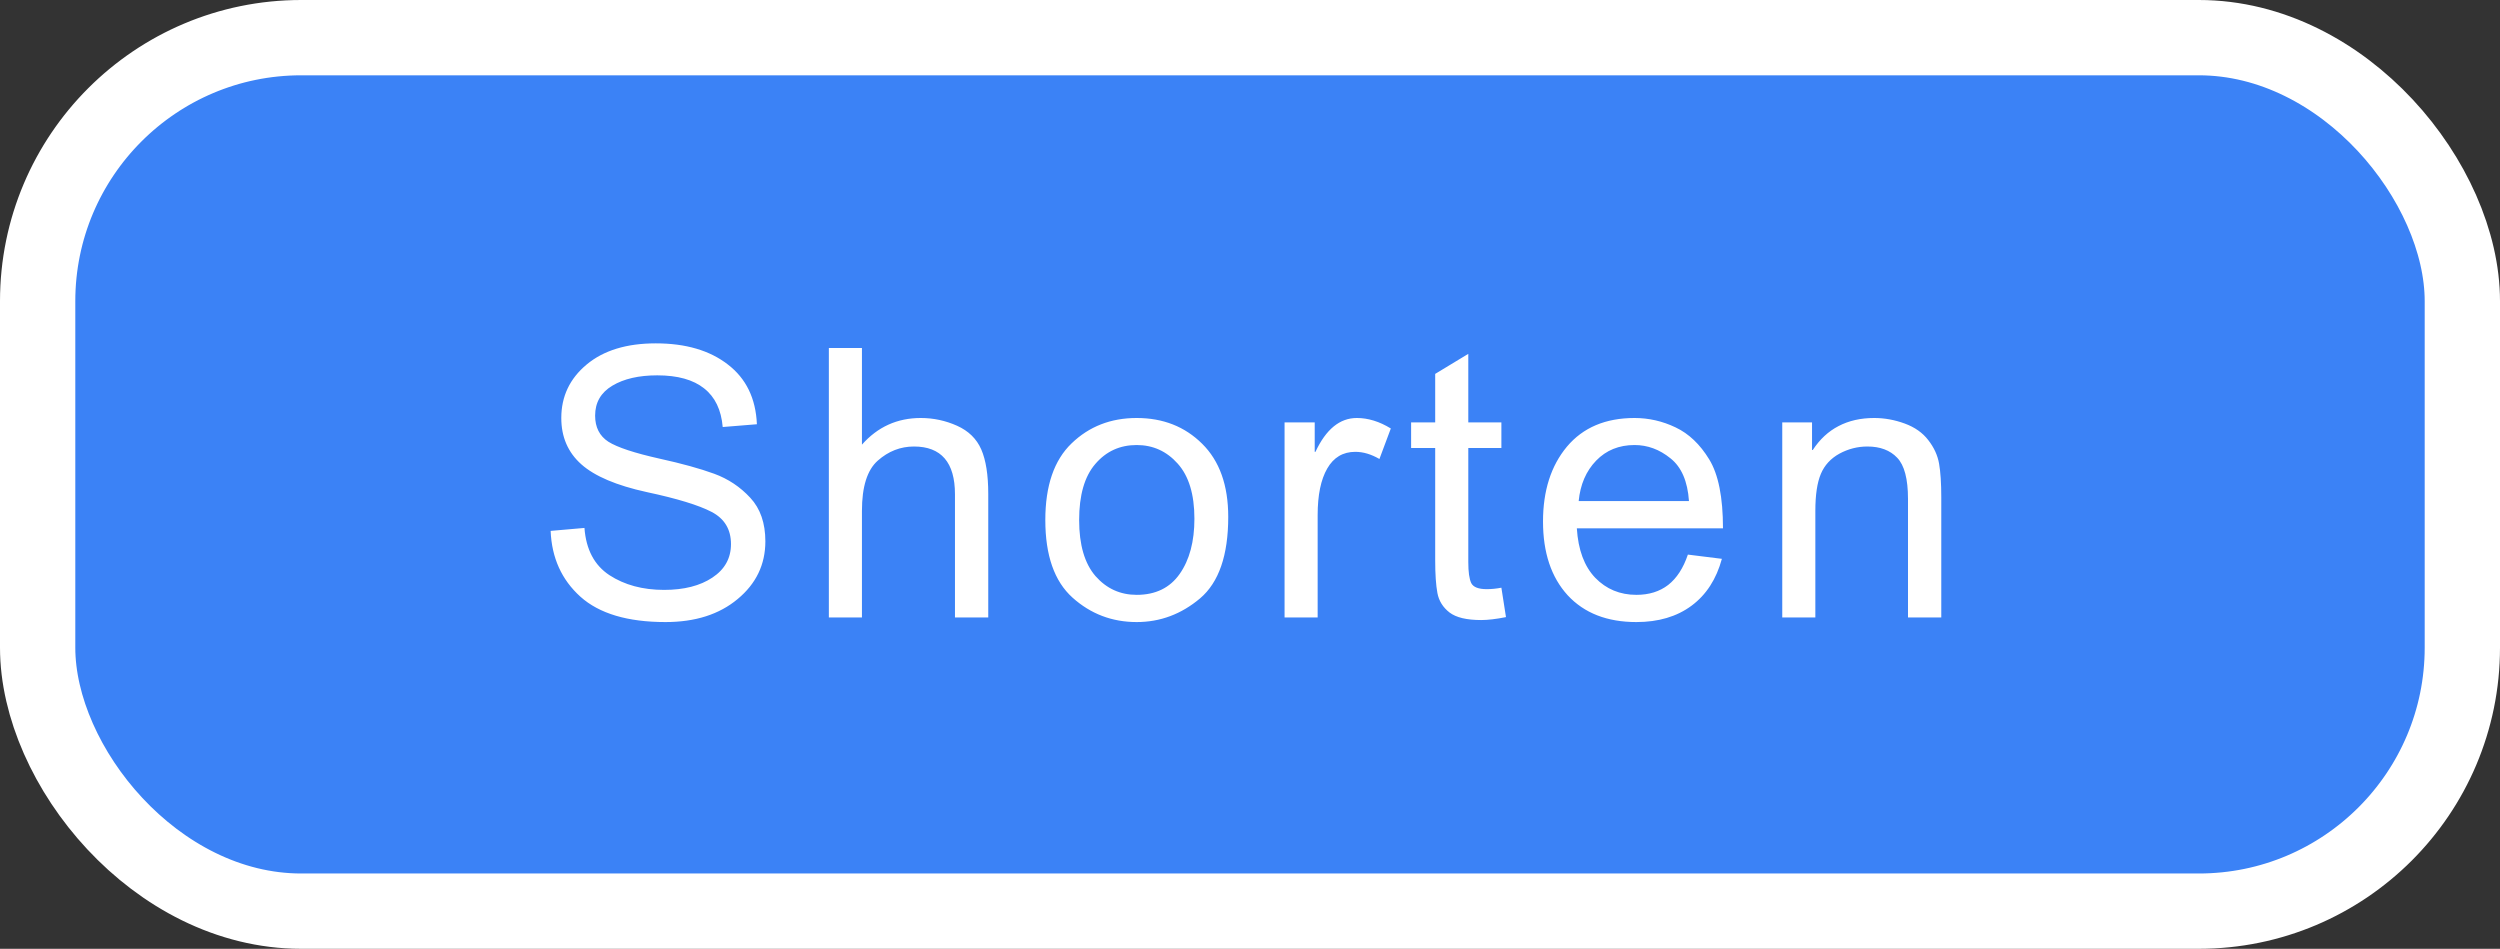 <?xml version="1.0" encoding="UTF-8"?> <svg xmlns="http://www.w3.org/2000/svg" width="166" height="63" viewBox="0 0 166 63" fill="none"><rect x="0" y="0" width="166" height="63" fill="#333333" stroke="none"/><rect x="2.5" y="2.5" width="161" height="58" rx="17.5" fill="#3B82F6"></rect><rect x="2.5" y="2.5" width="161" height="58" rx="17.5" stroke="white" stroke-width="5"></rect><path d="M47.988 28.354C47.89 27.214 47.479 26.36 46.755 25.79C46.031 25.212 44.993 24.923 43.642 24.923C42.421 24.923 41.428 25.151 40.664 25.607C39.899 26.063 39.516 26.726 39.516 27.597C39.516 28.37 39.809 28.948 40.395 29.33C40.989 29.704 42.12 30.079 43.789 30.453C45.27 30.779 46.478 31.112 47.414 31.454C48.35 31.796 49.151 32.329 49.819 33.053C50.486 33.769 50.82 34.734 50.82 35.946C50.82 37.484 50.205 38.762 48.977 39.779C47.756 40.797 46.161 41.305 44.191 41.305C41.677 41.305 39.793 40.744 38.54 39.621C37.294 38.498 36.635 37.041 36.562 35.251L38.808 35.055C38.914 36.487 39.467 37.533 40.468 38.192C41.469 38.843 42.678 39.169 44.094 39.169C45.42 39.169 46.49 38.896 47.304 38.351C48.126 37.806 48.537 37.065 48.537 36.129C48.537 35.153 48.11 34.441 47.255 33.993C46.401 33.546 44.965 33.106 42.946 32.675C40.936 32.235 39.488 31.621 38.601 30.831C37.714 30.042 37.27 29.017 37.27 27.755C37.27 26.323 37.831 25.139 38.955 24.203C40.078 23.267 41.608 22.799 43.544 22.799C45.53 22.799 47.125 23.267 48.33 24.203C49.542 25.131 50.185 26.453 50.258 28.17L47.988 28.354ZM65.62 41H63.41V32.821C63.41 31.763 63.182 30.97 62.727 30.441C62.271 29.912 61.591 29.648 60.688 29.648C59.793 29.648 58.991 29.961 58.283 30.587C57.583 31.206 57.233 32.317 57.233 33.92V41H55.036V23.105H57.233V29.525C58.275 28.345 59.577 27.755 61.14 27.755C61.978 27.755 62.779 27.926 63.544 28.268C64.309 28.61 64.847 29.135 65.156 29.843C65.465 30.551 65.62 31.535 65.62 32.797V41ZM75.476 27.755C77.225 27.755 78.674 28.325 79.821 29.464C80.977 30.604 81.555 32.223 81.555 34.323C81.555 36.87 80.932 38.672 79.687 39.73C78.442 40.78 77.038 41.305 75.476 41.305C73.84 41.305 72.42 40.764 71.215 39.682C70.011 38.599 69.409 36.882 69.409 34.53C69.409 32.252 69.991 30.555 71.154 29.44C72.318 28.317 73.758 27.755 75.476 27.755ZM75.476 39.498C76.729 39.498 77.681 39.035 78.332 38.107C78.983 37.179 79.309 35.959 79.309 34.445C79.309 32.825 78.938 31.605 78.198 30.783C77.465 29.961 76.558 29.55 75.476 29.55C74.361 29.55 73.445 29.969 72.729 30.807C72.013 31.637 71.655 32.878 71.655 34.53C71.655 36.174 72.017 37.415 72.741 38.253C73.474 39.084 74.385 39.498 75.476 39.498ZM92.351 28.451L91.594 30.477C91.049 30.16 90.516 30.002 89.995 30.002C89.173 30.002 88.55 30.372 88.127 31.112C87.704 31.845 87.492 32.874 87.492 34.201V41H85.295V28.048H87.297V30.002H87.346C88.046 28.504 88.961 27.755 90.092 27.755C90.841 27.755 91.594 27.987 92.351 28.451ZM99.997 40.976C99.346 41.106 98.797 41.171 98.349 41.171C97.389 41.171 96.689 41.004 96.249 40.67C95.81 40.329 95.541 39.897 95.444 39.377C95.346 38.856 95.297 38.131 95.297 37.204V29.745H93.698V28.048H95.297V24.826L97.495 23.495V28.048H99.692V29.745H97.495V37.326C97.495 37.977 97.56 38.441 97.69 38.717C97.828 38.986 98.17 39.12 98.715 39.12C99.033 39.12 99.358 39.088 99.692 39.023L99.997 40.976ZM114.406 35.08H104.702C104.791 36.512 105.198 37.606 105.922 38.363C106.655 39.12 107.566 39.498 108.657 39.498C109.495 39.498 110.199 39.279 110.769 38.839C111.338 38.392 111.774 37.72 112.075 36.825L114.333 37.106C113.967 38.457 113.295 39.495 112.319 40.219C111.342 40.943 110.122 41.305 108.657 41.305C106.712 41.305 105.19 40.711 104.091 39.523C103.001 38.327 102.456 36.695 102.456 34.628C102.456 32.585 102.985 30.929 104.042 29.66C105.109 28.39 106.606 27.755 108.535 27.755C109.479 27.755 110.386 27.963 111.257 28.378C112.136 28.793 112.88 29.501 113.491 30.502C114.101 31.495 114.406 33.021 114.406 35.08ZM112.148 33.273C112.058 31.955 111.647 31.006 110.915 30.429C110.191 29.843 109.397 29.55 108.535 29.55C107.501 29.55 106.651 29.896 105.983 30.587C105.316 31.279 104.93 32.174 104.824 33.273H112.148ZM128.901 41H126.691V33.127C126.691 31.8 126.451 30.889 125.971 30.392C125.499 29.896 124.84 29.648 123.994 29.648C123.343 29.648 122.724 29.806 122.138 30.123C121.56 30.441 121.149 30.889 120.905 31.466C120.661 32.044 120.539 32.862 120.539 33.92V41H118.342V28.048H120.319V29.879H120.368C120.832 29.171 121.402 28.642 122.077 28.293C122.761 27.934 123.55 27.755 124.445 27.755C125.129 27.755 125.804 27.877 126.472 28.122C127.139 28.366 127.66 28.732 128.034 29.22C128.417 29.709 128.657 30.229 128.754 30.783C128.852 31.336 128.901 32.085 128.901 33.029V41Z" fill="white"></path></svg> 